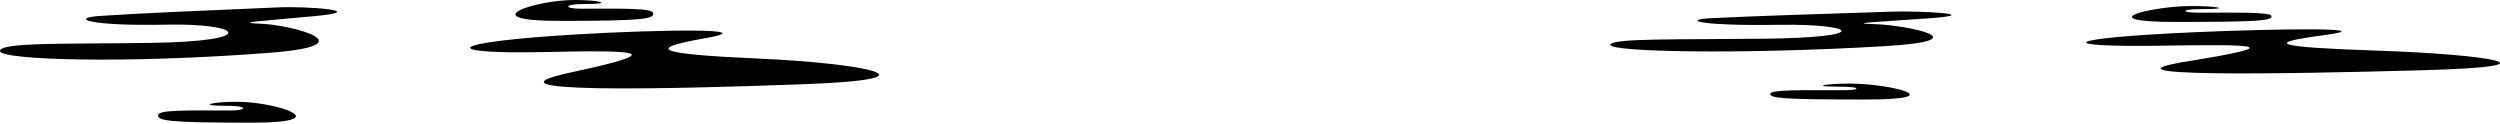 <?xml version="1.0" encoding="UTF-8"?> <svg xmlns="http://www.w3.org/2000/svg" width="1473" height="73" viewBox="0 0 1473 73" fill="none"> <path d="M1282.38 12.931C1332.09 12.931 1338.37 12.095 1338.37 9.579C1338.37 7.063 1320 7.464 1295.1 7.464C1289.53 7.464 1287.64 6.872 1287.64 6.457C1287.64 6.043 1289.29 5.349 1298.68 5.349C1314.35 5.349 1307.08 3.554 1291.45 3.554C1267.53 3.554 1230.59 12.931 1282.38 12.931Z" fill="#425F7E" style="fill:#425F7E;fill:color(display-p3 0.261 0.374 0.492);fill-opacity:1;"></path> <path d="M1099.05 58.636C1049.38 58.636 1043.06 57.799 1043.06 55.283C1043.06 52.767 1061.42 53.161 1086.33 53.161C1091.91 53.161 1093.79 52.577 1093.79 52.162C1093.79 51.747 1092.18 51.053 1082.76 51.053C1067.09 51.053 1074.36 49.258 1089.98 49.258C1113.9 49.224 1150.83 58.636 1099.05 58.636Z" fill="#425F7E" style="fill:#425F7E;fill:color(display-p3 0.261 0.374 0.492);fill-opacity:1;"></path> <path d="M1114.2 6.879C1065.57 8.504 1035.46 9.354 1008.38 10.714C990.437 11.612 1000.86 15.366 1048.28 14.617C1093.03 13.938 1104.57 22.098 1038.95 22.812C987.583 23.383 948.832 22.451 948.832 26.464C948.832 30.476 1023.21 32.298 1109.89 27.239C1168.81 23.798 1122.82 14.842 1105.18 14.25C1087.55 13.659 1103.92 13.121 1136.84 10.762C1169.75 8.402 1131.83 6.274 1114.2 6.879Z" fill="#425F7E" style="fill:#425F7E;fill:color(display-p3 0.261 0.374 0.492);fill-opacity:1;"></path> <path opacity="0.38" d="M1294.04 18.943C1340.64 16.902 1404.96 15.991 1369.29 20.718C1333.62 25.444 1339.87 27.797 1401.43 29.864C1462.99 31.931 1512.73 39.01 1427.69 41.377C1342.65 43.743 1230.94 45.505 1289.34 36.059C1347.74 26.613 1330.52 25.994 1272.66 26.926C1211.15 27.905 1211.89 22.547 1294.04 18.943Z" fill="#425F7E" style="fill:#425F7E;fill:color(display-p3 0.261 0.374 0.492);fill-opacity:1;"></path> <path d="M329.586 12.306C378.711 12.306 384.913 11.208 384.913 7.906C384.913 4.605 366.762 5.131 342.16 5.131C336.654 5.131 334.789 4.355 334.789 3.81C334.789 3.266 336.422 2.356 345.694 2.356C361.176 2.356 353.993 0 338.555 0C314.916 0 278.418 12.306 329.586 12.306Z" fill="#425F7E" style="fill:#425F7E;fill:color(display-p3 0.261 0.374 0.492);fill-opacity:1;"></path> <path d="M148.436 72.281C99.356 72.281 93.109 71.184 93.109 67.882C93.109 64.58 111.251 65.098 135.863 65.098C141.378 65.098 143.234 64.331 143.234 63.786C143.234 63.242 141.645 62.332 132.338 62.332C116.855 62.332 124.039 59.976 139.477 59.976C163.107 59.931 199.604 72.281 148.436 72.281Z" fill="#425F7E" style="fill:#425F7E;fill:color(display-p3 0.261 0.374 0.492);fill-opacity:1;"></path> <path d="M163.401 4.364C115.356 6.496 85.605 7.612 58.843 9.396C41.111 10.574 51.409 15.5 98.267 14.519C142.484 13.626 153.889 24.335 89.049 25.272C38.291 26.021 0 24.799 0 30.064C0 35.329 73.495 37.72 159.145 31.081C217.372 26.566 171.923 14.813 154.495 14.037C137.068 13.26 153.246 12.555 185.773 9.459C218.3 6.362 180.829 3.569 163.401 4.364Z" fill="#425F7E" style="fill:#425F7E;fill:color(display-p3 0.261 0.374 0.492);fill-opacity:1;"></path> <path opacity="0.38" d="M341.117 20.194C387.163 17.517 450.717 16.321 415.469 22.523C380.22 28.725 386.395 31.813 447.228 34.526C508.061 37.239 557.212 46.528 473.178 49.633C389.144 52.739 278.758 55.05 336.467 42.655C394.177 30.26 377.159 29.448 319.985 30.671C259.206 31.956 259.938 24.924 341.117 20.194Z" fill="#425F7E" style="fill:#425F7E;fill:color(display-p3 0.261 0.374 0.492);fill-opacity:1;"></path> </svg> 